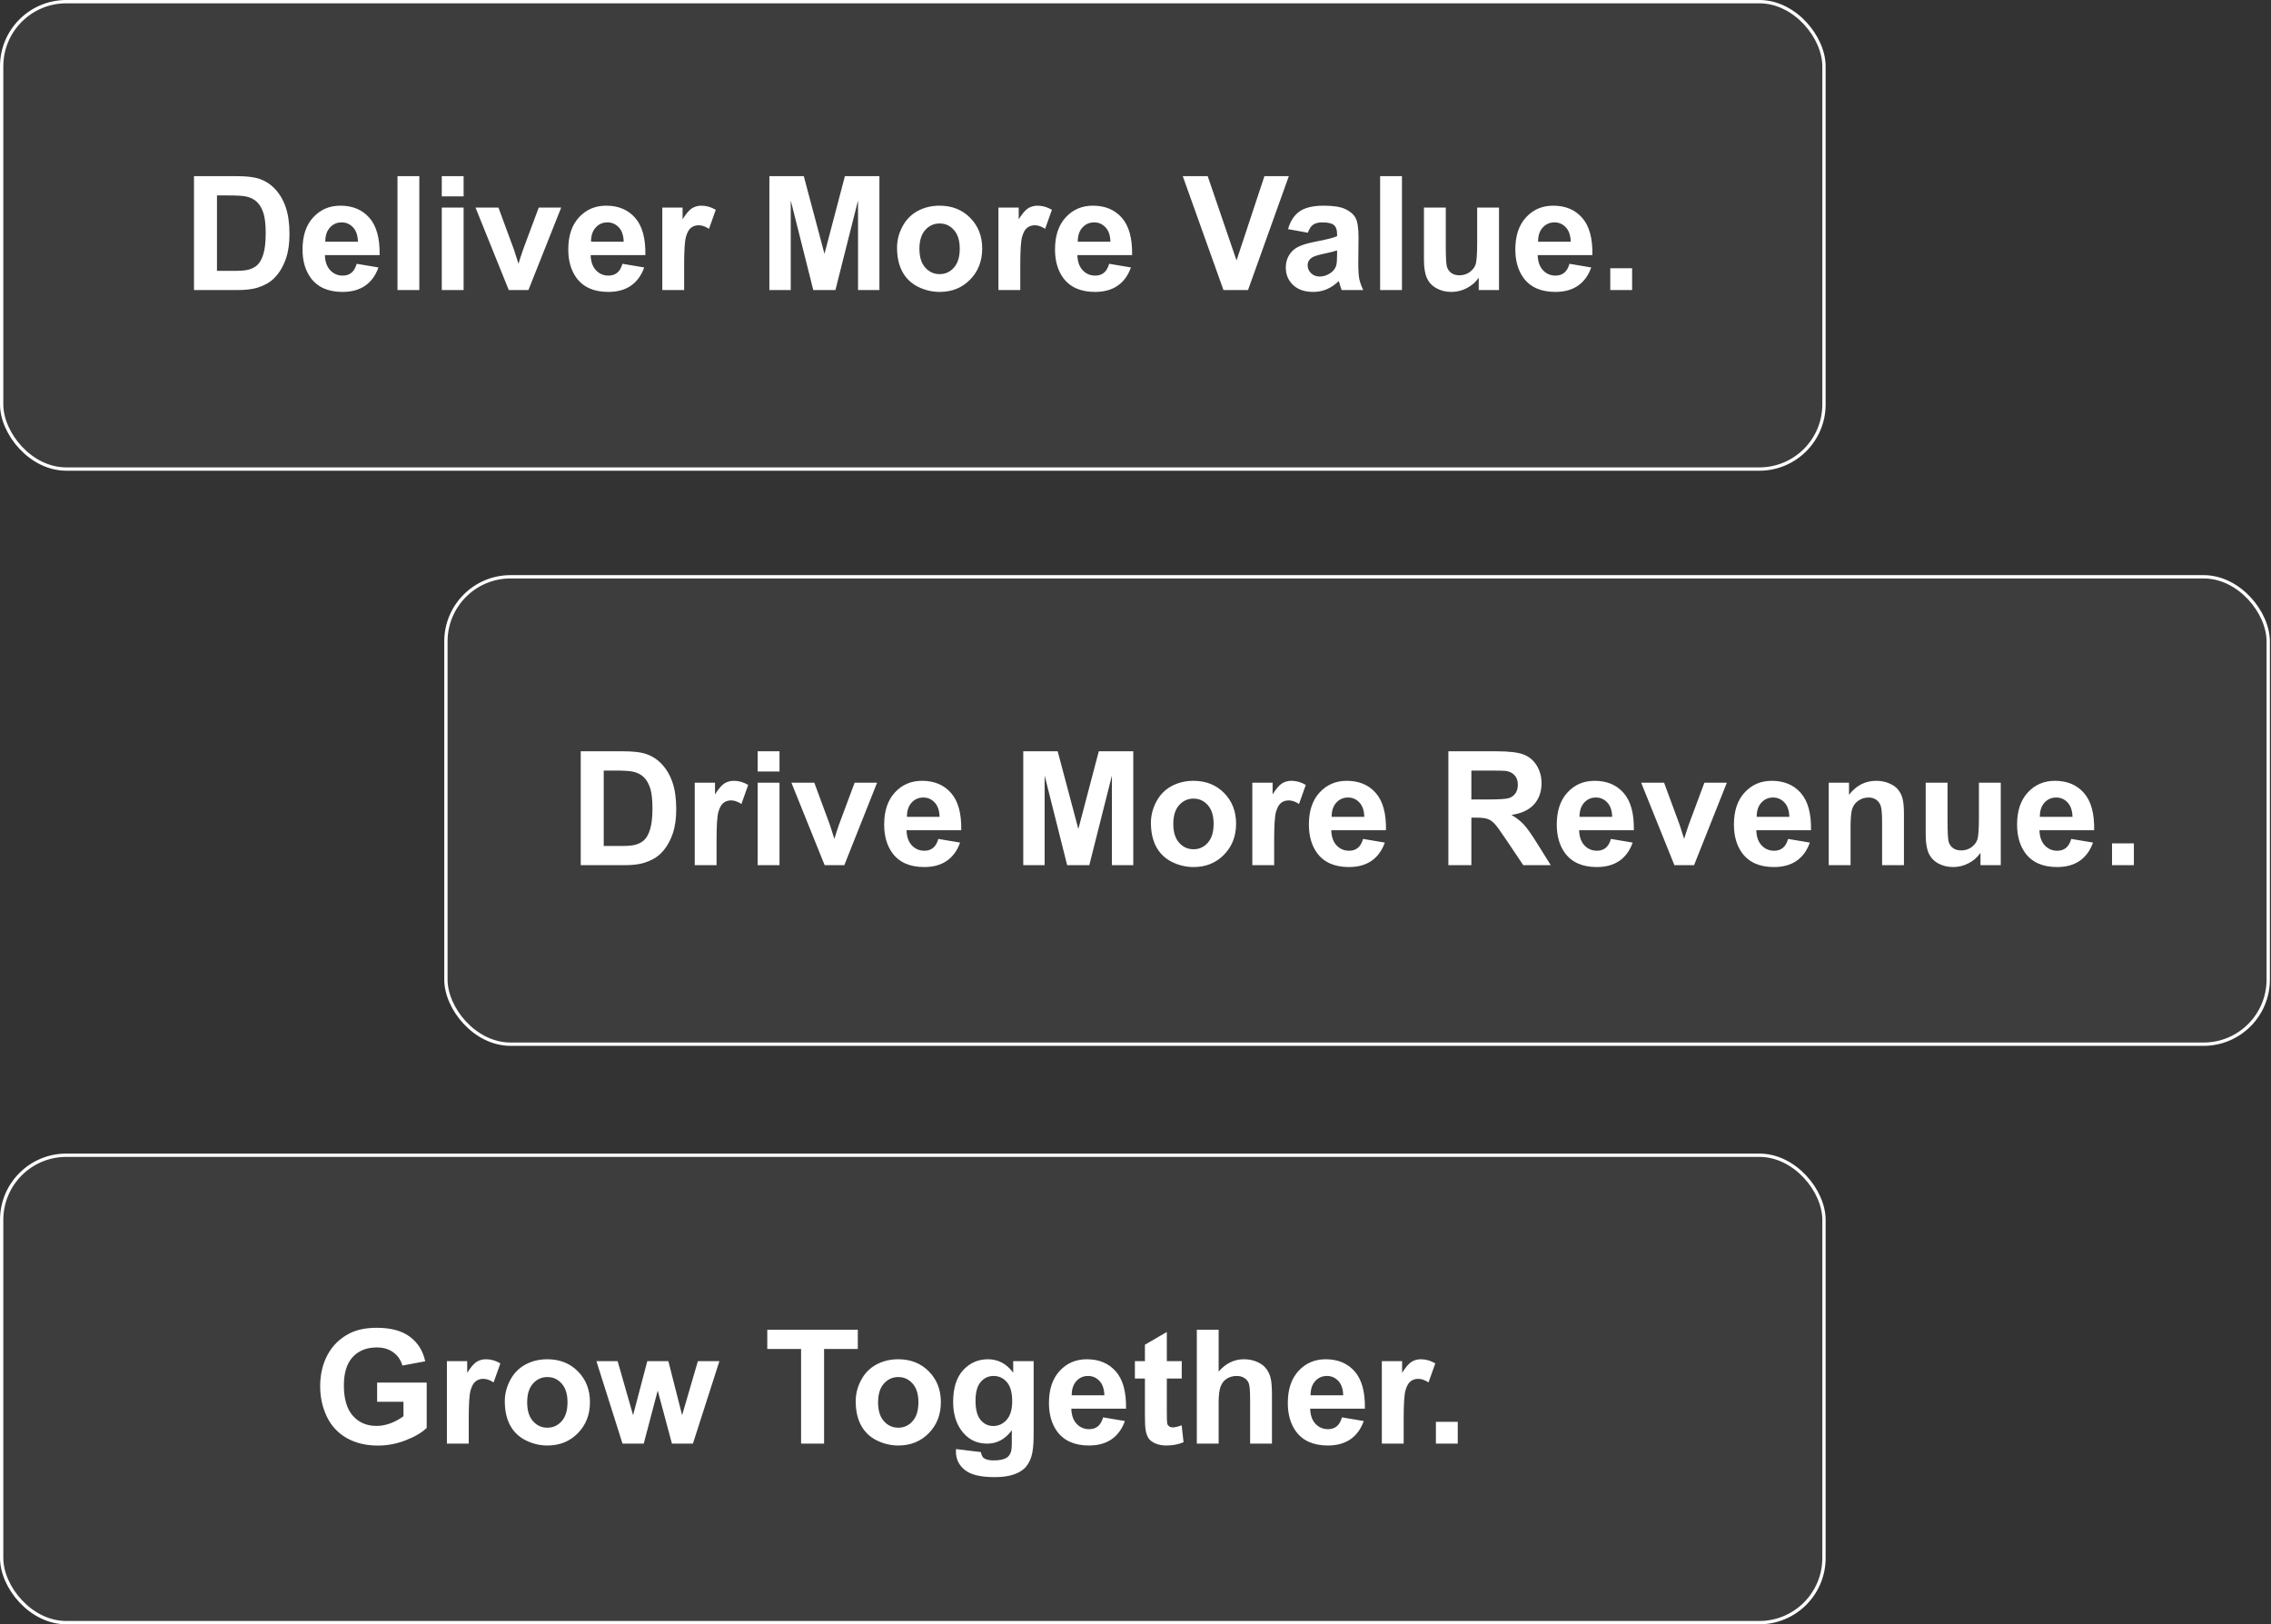 <svg width="685" height="490" viewBox="0 0 685 490" fill="none" xmlns="http://www.w3.org/2000/svg">
<rect x="0" y="0" width="685" height="490" fill="#333333" stroke="none"/>
<rect x="0.5" y="0.5" width="549.664" height="141" rx="19.5" fill="white" fill-opacity="0.05"/>
<rect x="0.5" y="0.5" width="549.664" height="141" rx="19.5" stroke="white"/>
<path d="M58.512 53.141H71.191C74.051 53.141 76.231 53.359 77.731 53.797C79.746 54.391 81.473 55.445 82.91 56.961C84.348 58.477 85.441 60.336 86.191 62.539C86.941 64.727 87.316 67.43 87.316 70.648C87.316 73.477 86.965 75.914 86.262 77.961C85.402 80.461 84.176 82.484 82.582 84.031C81.379 85.203 79.754 86.117 77.707 86.773C76.176 87.258 74.129 87.5 71.566 87.5H58.512V53.141ZM65.449 58.953V81.711H70.629C72.566 81.711 73.965 81.602 74.824 81.383C75.949 81.102 76.879 80.625 77.613 79.953C78.363 79.281 78.973 78.18 79.441 76.648C79.91 75.102 80.144 73 80.144 70.344C80.144 67.688 79.91 65.648 79.441 64.227C78.973 62.805 78.316 61.695 77.473 60.898C76.629 60.102 75.559 59.562 74.262 59.281C73.293 59.062 71.394 58.953 68.566 58.953H65.449ZM107.59 79.578L114.152 80.68C113.309 83.086 111.973 84.922 110.145 86.188C108.332 87.438 106.059 88.062 103.324 88.062C98.996 88.062 95.793 86.648 93.715 83.82C92.074 81.555 91.254 78.695 91.254 75.242C91.254 71.117 92.332 67.891 94.488 65.562C96.644 63.219 99.371 62.047 102.668 62.047C106.371 62.047 109.293 63.273 111.434 65.727C113.574 68.164 114.598 71.906 114.504 76.953H98.004C98.051 78.906 98.582 80.43 99.598 81.523C100.613 82.602 101.879 83.141 103.395 83.141C104.426 83.141 105.293 82.859 105.996 82.297C106.699 81.734 107.23 80.828 107.59 79.578ZM107.965 72.922C107.918 71.016 107.426 69.57 106.488 68.586C105.551 67.586 104.41 67.086 103.066 67.086C101.629 67.086 100.441 67.609 99.504 68.656C98.566 69.703 98.106 71.125 98.121 72.922H107.965ZM119.895 87.5V53.141H126.48V87.5H119.895ZM133.254 59.234V53.141H139.84V59.234H133.254ZM133.254 87.5V62.609H139.84V87.5H133.254ZM153.457 87.5L143.426 62.609H150.34L155.027 75.312L156.387 79.555C156.746 78.477 156.973 77.766 157.066 77.422C157.285 76.719 157.52 76.016 157.77 75.312L162.504 62.609H169.277L159.387 87.5H153.457ZM187.746 79.578L194.309 80.68C193.465 83.086 192.129 84.922 190.301 86.188C188.488 87.438 186.215 88.062 183.48 88.062C179.152 88.062 175.949 86.648 173.871 83.82C172.23 81.555 171.41 78.695 171.41 75.242C171.41 71.117 172.488 67.891 174.645 65.562C176.801 63.219 179.527 62.047 182.824 62.047C186.527 62.047 189.449 63.273 191.59 65.727C193.73 68.164 194.754 71.906 194.66 76.953H178.16C178.207 78.906 178.738 80.43 179.754 81.523C180.77 82.602 182.035 83.141 183.551 83.141C184.582 83.141 185.449 82.859 186.152 82.297C186.855 81.734 187.387 80.828 187.746 79.578ZM188.121 72.922C188.074 71.016 187.582 69.57 186.645 68.586C185.707 67.586 184.566 67.086 183.223 67.086C181.785 67.086 180.598 67.609 179.66 68.656C178.723 69.703 178.262 71.125 178.277 72.922H188.121ZM206.355 87.5H199.77V62.609H205.887V66.148C206.934 64.477 207.871 63.375 208.699 62.844C209.543 62.312 210.496 62.047 211.559 62.047C213.059 62.047 214.504 62.461 215.895 63.289L213.855 69.031C212.746 68.312 211.715 67.953 210.762 67.953C209.84 67.953 209.059 68.211 208.418 68.727C207.777 69.227 207.27 70.141 206.895 71.469C206.535 72.797 206.355 75.578 206.355 79.812V87.5ZM232.066 87.5V53.141H242.449L248.684 76.578L254.848 53.141H265.254V87.5H258.809V60.453L251.988 87.5H245.309L238.512 60.453V87.5H232.066ZM270.574 74.703C270.574 72.516 271.113 70.398 272.191 68.352C273.27 66.305 274.793 64.742 276.762 63.664C278.746 62.586 280.957 62.047 283.395 62.047C287.16 62.047 290.246 63.273 292.652 65.727C295.059 68.164 296.262 71.25 296.262 74.984C296.262 78.75 295.043 81.875 292.605 84.359C290.184 86.828 287.129 88.062 283.441 88.062C281.16 88.062 278.98 87.547 276.902 86.516C274.84 85.484 273.27 83.977 272.191 81.992C271.113 79.992 270.574 77.562 270.574 74.703ZM277.324 75.055C277.324 77.523 277.91 79.414 279.082 80.727C280.254 82.039 281.699 82.695 283.418 82.695C285.137 82.695 286.574 82.039 287.73 80.727C288.902 79.414 289.488 77.508 289.488 75.008C289.488 72.57 288.902 70.695 287.73 69.383C286.574 68.07 285.137 67.414 283.418 67.414C281.699 67.414 280.254 68.07 279.082 69.383C277.91 70.695 277.324 72.586 277.324 75.055ZM307.746 87.5H301.16V62.609H307.277V66.148C308.324 64.477 309.262 63.375 310.09 62.844C310.934 62.312 311.887 62.047 312.949 62.047C314.449 62.047 315.895 62.461 317.285 63.289L315.246 69.031C314.137 68.312 313.105 67.953 312.152 67.953C311.23 67.953 310.449 68.211 309.809 68.727C309.168 69.227 308.66 70.141 308.285 71.469C307.926 72.797 307.746 75.578 307.746 79.812V87.5ZM334.559 79.578L341.121 80.68C340.277 83.086 338.941 84.922 337.113 86.188C335.301 87.438 333.027 88.062 330.293 88.062C325.965 88.062 322.762 86.648 320.684 83.82C319.043 81.555 318.223 78.695 318.223 75.242C318.223 71.117 319.301 67.891 321.457 65.562C323.613 63.219 326.34 62.047 329.637 62.047C333.34 62.047 336.262 63.273 338.402 65.727C340.543 68.164 341.566 71.906 341.473 76.953H324.973C325.02 78.906 325.551 80.43 326.566 81.523C327.582 82.602 328.848 83.141 330.363 83.141C331.395 83.141 332.262 82.859 332.965 82.297C333.668 81.734 334.199 80.828 334.559 79.578ZM334.934 72.922C334.887 71.016 334.395 69.57 333.457 68.586C332.52 67.586 331.379 67.086 330.035 67.086C328.598 67.086 327.41 67.609 326.473 68.656C325.535 69.703 325.074 71.125 325.09 72.922H334.934ZM369.035 87.5L356.754 53.141H364.277L372.973 78.57L381.387 53.141H388.746L376.441 87.5H369.035ZM394.488 70.203L388.512 69.125C389.184 66.719 390.34 64.938 391.98 63.781C393.621 62.625 396.059 62.047 399.293 62.047C402.23 62.047 404.418 62.398 405.855 63.102C407.293 63.789 408.301 64.672 408.879 65.75C409.473 66.812 409.77 68.773 409.77 71.633L409.699 79.32C409.699 81.508 409.801 83.125 410.004 84.172C410.223 85.203 410.621 86.312 411.199 87.5H404.684C404.512 87.062 404.301 86.414 404.051 85.555C403.941 85.164 403.863 84.906 403.816 84.781C402.691 85.875 401.488 86.695 400.207 87.242C398.926 87.789 397.559 88.062 396.105 88.062C393.543 88.062 391.52 87.367 390.035 85.977C388.566 84.586 387.832 82.828 387.832 80.703C387.832 79.297 388.168 78.047 388.84 76.953C389.512 75.844 390.449 75 391.652 74.422C392.871 73.828 394.621 73.312 396.902 72.875C399.98 72.297 402.113 71.758 403.301 71.258V70.602C403.301 69.336 402.988 68.438 402.363 67.906C401.738 67.359 400.559 67.086 398.824 67.086C397.652 67.086 396.738 67.32 396.082 67.789C395.426 68.242 394.895 69.047 394.488 70.203ZM403.301 75.547C402.457 75.828 401.121 76.164 399.293 76.555C397.465 76.945 396.27 77.328 395.707 77.703C394.848 78.312 394.418 79.086 394.418 80.023C394.418 80.945 394.762 81.742 395.449 82.414C396.137 83.086 397.012 83.422 398.074 83.422C399.262 83.422 400.395 83.031 401.473 82.25C402.27 81.656 402.793 80.93 403.043 80.07C403.215 79.508 403.301 78.438 403.301 76.859V75.547ZM416.285 87.5V53.141H422.871V87.5H416.285ZM446.027 87.5V83.773C445.121 85.102 443.926 86.148 442.441 86.914C440.973 87.68 439.418 88.062 437.777 88.062C436.105 88.062 434.605 87.695 433.277 86.961C431.949 86.227 430.988 85.195 430.395 83.867C429.801 82.539 429.504 80.703 429.504 78.359V62.609H436.09V74.047C436.09 77.547 436.207 79.695 436.441 80.492C436.691 81.273 437.137 81.898 437.777 82.367C438.418 82.82 439.23 83.047 440.215 83.047C441.34 83.047 442.348 82.742 443.238 82.133C444.129 81.508 444.738 80.742 445.066 79.836C445.395 78.914 445.559 76.672 445.559 73.109V62.609H452.145V87.5H446.027ZM473.402 79.578L479.965 80.68C479.121 83.086 477.785 84.922 475.957 86.188C474.145 87.438 471.871 88.062 469.137 88.062C464.809 88.062 461.605 86.648 459.527 83.82C457.887 81.555 457.066 78.695 457.066 75.242C457.066 71.117 458.145 67.891 460.301 65.562C462.457 63.219 465.184 62.047 468.48 62.047C472.184 62.047 475.105 63.273 477.246 65.727C479.387 68.164 480.41 71.906 480.316 76.953H463.816C463.863 78.906 464.395 80.43 465.41 81.523C466.426 82.602 467.691 83.141 469.207 83.141C470.238 83.141 471.105 82.859 471.809 82.297C472.512 81.734 473.043 80.828 473.402 79.578ZM473.777 72.922C473.73 71.016 473.238 69.57 472.301 68.586C471.363 67.586 470.223 67.086 468.879 67.086C467.441 67.086 466.254 67.609 465.316 68.656C464.379 69.703 463.918 71.125 463.934 72.922H473.777ZM485.707 87.5V80.914H492.293V87.5H485.707Z" fill="white"/>
<rect x="134.5" y="174" width="549.664" height="141" rx="19.5" fill="white" fill-opacity="0.05"/>
<rect x="134.5" y="174" width="549.664" height="141" rx="19.5" stroke="white"/>
<path d="M175.168 226.641H187.848C190.707 226.641 192.887 226.859 194.387 227.297C196.402 227.891 198.129 228.945 199.566 230.461C201.004 231.977 202.098 233.836 202.848 236.039C203.598 238.227 203.973 240.93 203.973 244.148C203.973 246.977 203.621 249.414 202.918 251.461C202.059 253.961 200.832 255.984 199.238 257.531C198.035 258.703 196.41 259.617 194.363 260.273C192.832 260.758 190.785 261 188.223 261H175.168V226.641ZM182.105 232.453V255.211H187.285C189.223 255.211 190.621 255.102 191.48 254.883C192.605 254.602 193.535 254.125 194.27 253.453C195.02 252.781 195.629 251.68 196.098 250.148C196.566 248.602 196.801 246.5 196.801 243.844C196.801 241.188 196.566 239.148 196.098 237.727C195.629 236.305 194.973 235.195 194.129 234.398C193.285 233.602 192.215 233.062 190.918 232.781C189.949 232.562 188.051 232.453 185.223 232.453H182.105ZM216.137 261H209.551V236.109H215.668V239.648C216.715 237.977 217.652 236.875 218.48 236.344C219.324 235.812 220.277 235.547 221.34 235.547C222.84 235.547 224.285 235.961 225.676 236.789L223.637 242.531C222.527 241.812 221.496 241.453 220.543 241.453C219.621 241.453 218.84 241.711 218.199 242.227C217.559 242.727 217.051 243.641 216.676 244.969C216.316 246.297 216.137 249.078 216.137 253.312V261ZM228.535 232.734V226.641H235.121V232.734H228.535ZM228.535 261V236.109H235.121V261H228.535ZM248.738 261L238.707 236.109H245.621L250.309 248.812L251.668 253.055C252.027 251.977 252.254 251.266 252.348 250.922C252.566 250.219 252.801 249.516 253.051 248.812L257.785 236.109H264.559L254.668 261H248.738ZM283.027 253.078L289.59 254.18C288.746 256.586 287.41 258.422 285.582 259.688C283.77 260.938 281.496 261.562 278.762 261.562C274.434 261.562 271.23 260.148 269.152 257.32C267.512 255.055 266.691 252.195 266.691 248.742C266.691 244.617 267.77 241.391 269.926 239.062C272.082 236.719 274.809 235.547 278.105 235.547C281.809 235.547 284.73 236.773 286.871 239.227C289.012 241.664 290.035 245.406 289.941 250.453H273.441C273.488 252.406 274.02 253.93 275.035 255.023C276.051 256.102 277.316 256.641 278.832 256.641C279.863 256.641 280.73 256.359 281.434 255.797C282.137 255.234 282.668 254.328 283.027 253.078ZM283.402 246.422C283.355 244.516 282.863 243.07 281.926 242.086C280.988 241.086 279.848 240.586 278.504 240.586C277.066 240.586 275.879 241.109 274.941 242.156C274.004 243.203 273.543 244.625 273.559 246.422H283.402ZM308.645 261V226.641H319.027L325.262 250.078L331.426 226.641H341.832V261H335.387V233.953L328.566 261H321.887L315.09 233.953V261H308.645ZM347.152 248.203C347.152 246.016 347.691 243.898 348.77 241.852C349.848 239.805 351.371 238.242 353.34 237.164C355.324 236.086 357.535 235.547 359.973 235.547C363.738 235.547 366.824 236.773 369.23 239.227C371.637 241.664 372.84 244.75 372.84 248.484C372.84 252.25 371.621 255.375 369.184 257.859C366.762 260.328 363.707 261.562 360.02 261.562C357.738 261.562 355.559 261.047 353.48 260.016C351.418 258.984 349.848 257.477 348.77 255.492C347.691 253.492 347.152 251.062 347.152 248.203ZM353.902 248.555C353.902 251.023 354.488 252.914 355.66 254.227C356.832 255.539 358.277 256.195 359.996 256.195C361.715 256.195 363.152 255.539 364.309 254.227C365.48 252.914 366.066 251.008 366.066 248.508C366.066 246.07 365.48 244.195 364.309 242.883C363.152 241.57 361.715 240.914 359.996 240.914C358.277 240.914 356.832 241.57 355.66 242.883C354.488 244.195 353.902 246.086 353.902 248.555ZM384.324 261H377.738V236.109H383.855V239.648C384.902 237.977 385.84 236.875 386.668 236.344C387.512 235.812 388.465 235.547 389.527 235.547C391.027 235.547 392.473 235.961 393.863 236.789L391.824 242.531C390.715 241.812 389.684 241.453 388.73 241.453C387.809 241.453 387.027 241.711 386.387 242.227C385.746 242.727 385.238 243.641 384.863 244.969C384.504 246.297 384.324 249.078 384.324 253.312V261ZM411.137 253.078L417.699 254.18C416.855 256.586 415.52 258.422 413.691 259.688C411.879 260.938 409.605 261.562 406.871 261.562C402.543 261.562 399.34 260.148 397.262 257.32C395.621 255.055 394.801 252.195 394.801 248.742C394.801 244.617 395.879 241.391 398.035 239.062C400.191 236.719 402.918 235.547 406.215 235.547C409.918 235.547 412.84 236.773 414.98 239.227C417.121 241.664 418.145 245.406 418.051 250.453H401.551C401.598 252.406 402.129 253.93 403.145 255.023C404.16 256.102 405.426 256.641 406.941 256.641C407.973 256.641 408.84 256.359 409.543 255.797C410.246 255.234 410.777 254.328 411.137 253.078ZM411.512 246.422C411.465 244.516 410.973 243.07 410.035 242.086C409.098 241.086 407.957 240.586 406.613 240.586C405.176 240.586 403.988 241.109 403.051 242.156C402.113 243.203 401.652 244.625 401.668 246.422H411.512ZM436.871 261V226.641H451.473C455.145 226.641 457.809 226.953 459.465 227.578C461.137 228.188 462.473 229.281 463.473 230.859C464.473 232.438 464.973 234.242 464.973 236.273C464.973 238.852 464.215 240.984 462.699 242.672C461.184 244.344 458.918 245.398 455.902 245.836C457.402 246.711 458.637 247.672 459.605 248.719C460.59 249.766 461.91 251.625 463.566 254.297L467.762 261H459.465L454.449 253.523C452.668 250.852 451.449 249.172 450.793 248.484C450.137 247.781 449.441 247.305 448.707 247.055C447.973 246.789 446.809 246.656 445.215 246.656H443.809V261H436.871ZM443.809 241.172H448.941C452.27 241.172 454.348 241.031 455.176 240.75C456.004 240.469 456.652 239.984 457.121 239.297C457.59 238.609 457.824 237.75 457.824 236.719C457.824 235.562 457.512 234.633 456.887 233.93C456.277 233.211 455.41 232.758 454.285 232.57C453.723 232.492 452.035 232.453 449.223 232.453H443.809V241.172ZM485.902 253.078L492.465 254.18C491.621 256.586 490.285 258.422 488.457 259.688C486.645 260.938 484.371 261.562 481.637 261.562C477.309 261.562 474.105 260.148 472.027 257.32C470.387 255.055 469.566 252.195 469.566 248.742C469.566 244.617 470.645 241.391 472.801 239.062C474.957 236.719 477.684 235.547 480.98 235.547C484.684 235.547 487.605 236.773 489.746 239.227C491.887 241.664 492.91 245.406 492.816 250.453H476.316C476.363 252.406 476.895 253.93 477.91 255.023C478.926 256.102 480.191 256.641 481.707 256.641C482.738 256.641 483.605 256.359 484.309 255.797C485.012 255.234 485.543 254.328 485.902 253.078ZM486.277 246.422C486.23 244.516 485.738 243.07 484.801 242.086C483.863 241.086 482.723 240.586 481.379 240.586C479.941 240.586 478.754 241.109 477.816 242.156C476.879 243.203 476.418 244.625 476.434 246.422H486.277ZM505.051 261L495.02 236.109H501.934L506.621 248.812L507.98 253.055C508.34 251.977 508.566 251.266 508.66 250.922C508.879 250.219 509.113 249.516 509.363 248.812L514.098 236.109H520.871L510.98 261H505.051ZM539.34 253.078L545.902 254.18C545.059 256.586 543.723 258.422 541.895 259.688C540.082 260.938 537.809 261.562 535.074 261.562C530.746 261.562 527.543 260.148 525.465 257.32C523.824 255.055 523.004 252.195 523.004 248.742C523.004 244.617 524.082 241.391 526.238 239.062C528.395 236.719 531.121 235.547 534.418 235.547C538.121 235.547 541.043 236.773 543.184 239.227C545.324 241.664 546.348 245.406 546.254 250.453H529.754C529.801 252.406 530.332 253.93 531.348 255.023C532.363 256.102 533.629 256.641 535.145 256.641C536.176 256.641 537.043 256.359 537.746 255.797C538.449 255.234 538.98 254.328 539.34 253.078ZM539.715 246.422C539.668 244.516 539.176 243.07 538.238 242.086C537.301 241.086 536.16 240.586 534.816 240.586C533.379 240.586 532.191 241.109 531.254 242.156C530.316 243.203 529.855 244.625 529.871 246.422H539.715ZM574.285 261H567.699V248.297C567.699 245.609 567.559 243.875 567.277 243.094C566.996 242.297 566.535 241.68 565.895 241.242C565.27 240.805 564.512 240.586 563.621 240.586C562.48 240.586 561.457 240.898 560.551 241.523C559.645 242.148 559.02 242.977 558.676 244.008C558.348 245.039 558.184 246.945 558.184 249.727V261H551.598V236.109H557.715V239.766C559.887 236.953 562.621 235.547 565.918 235.547C567.371 235.547 568.699 235.812 569.902 236.344C571.105 236.859 572.012 237.523 572.621 238.336C573.246 239.148 573.676 240.07 573.91 241.102C574.16 242.133 574.285 243.609 574.285 245.531V261ZM597.371 261V257.273C596.465 258.602 595.27 259.648 593.785 260.414C592.316 261.18 590.762 261.562 589.121 261.562C587.449 261.562 585.949 261.195 584.621 260.461C583.293 259.727 582.332 258.695 581.738 257.367C581.145 256.039 580.848 254.203 580.848 251.859V236.109H587.434V247.547C587.434 251.047 587.551 253.195 587.785 253.992C588.035 254.773 588.48 255.398 589.121 255.867C589.762 256.32 590.574 256.547 591.559 256.547C592.684 256.547 593.691 256.242 594.582 255.633C595.473 255.008 596.082 254.242 596.41 253.336C596.738 252.414 596.902 250.172 596.902 246.609V236.109H603.488V261H597.371ZM624.746 253.078L631.309 254.18C630.465 256.586 629.129 258.422 627.301 259.688C625.488 260.938 623.215 261.562 620.48 261.562C616.152 261.562 612.949 260.148 610.871 257.32C609.23 255.055 608.41 252.195 608.41 248.742C608.41 244.617 609.488 241.391 611.645 239.062C613.801 236.719 616.527 235.547 619.824 235.547C623.527 235.547 626.449 236.773 628.59 239.227C630.73 241.664 631.754 245.406 631.66 250.453H615.16C615.207 252.406 615.738 253.93 616.754 255.023C617.77 256.102 619.035 256.641 620.551 256.641C621.582 256.641 622.449 256.359 623.152 255.797C623.855 255.234 624.387 254.328 624.746 253.078ZM625.121 246.422C625.074 244.516 624.582 243.07 623.645 242.086C622.707 241.086 621.566 240.586 620.223 240.586C618.785 240.586 617.598 241.109 616.66 242.156C615.723 243.203 615.262 244.625 615.277 246.422H625.121ZM637.051 261V254.414H643.637V261H637.051Z" fill="white"/>
<rect x="0.5" y="348.5" width="549.664" height="141" rx="19.5" fill="white" fill-opacity="0.05"/>
<rect x="0.5" y="348.5" width="549.664" height="141" rx="19.5" stroke="white"/>
<path d="M113.754 422.867V417.078H128.707V430.766C127.254 432.172 125.145 433.414 122.379 434.492C119.629 435.555 116.84 436.086 114.012 436.086C110.418 436.086 107.285 435.336 104.613 433.836C101.941 432.32 99.934 430.164 98.59 427.367C97.246 424.555 96.574 421.5 96.574 418.203C96.574 414.625 97.324 411.445 98.824 408.664C100.324 405.883 102.52 403.75 105.41 402.266C107.613 401.125 110.355 400.555 113.637 400.555C117.902 400.555 121.23 401.453 123.621 403.25C126.027 405.031 127.574 407.5 128.262 410.656L121.371 411.945C120.887 410.258 119.973 408.93 118.629 407.961C117.301 406.977 115.637 406.484 113.637 406.484C110.605 406.484 108.191 407.445 106.395 409.367C104.613 411.289 103.723 414.141 103.723 417.922C103.723 422 104.629 425.062 106.441 427.109C108.254 429.141 110.629 430.156 113.566 430.156C115.02 430.156 116.473 429.875 117.926 429.312C119.395 428.734 120.652 428.039 121.699 427.227V422.867H113.754ZM141.387 435.5H134.801V410.609H140.918V414.148C141.965 412.477 142.902 411.375 143.73 410.844C144.574 410.312 145.527 410.047 146.59 410.047C148.09 410.047 149.535 410.461 150.926 411.289L148.887 417.031C147.777 416.312 146.746 415.953 145.793 415.953C144.871 415.953 144.09 416.211 143.449 416.727C142.809 417.227 142.301 418.141 141.926 419.469C141.566 420.797 141.387 423.578 141.387 427.812V435.5ZM152.262 422.703C152.262 420.516 152.801 418.398 153.879 416.352C154.957 414.305 156.48 412.742 158.449 411.664C160.434 410.586 162.645 410.047 165.082 410.047C168.848 410.047 171.934 411.273 174.34 413.727C176.746 416.164 177.949 419.25 177.949 422.984C177.949 426.75 176.73 429.875 174.293 432.359C171.871 434.828 168.816 436.062 165.129 436.062C162.848 436.062 160.668 435.547 158.59 434.516C156.527 433.484 154.957 431.977 153.879 429.992C152.801 427.992 152.262 425.562 152.262 422.703ZM159.012 423.055C159.012 425.523 159.598 427.414 160.77 428.727C161.941 430.039 163.387 430.695 165.105 430.695C166.824 430.695 168.262 430.039 169.418 428.727C170.59 427.414 171.176 425.508 171.176 423.008C171.176 420.57 170.59 418.695 169.418 417.383C168.262 416.07 166.824 415.414 165.105 415.414C163.387 415.414 161.941 416.07 160.77 417.383C159.598 418.695 159.012 420.586 159.012 423.055ZM187.77 435.5L179.895 410.609H186.293L190.957 426.922L195.246 410.609H201.598L205.746 426.922L210.504 410.609H216.996L209.004 435.5H202.676L198.387 419.492L194.168 435.5H187.77ZM241.629 435.5V406.953H231.434V401.141H258.738V406.953H248.566V435.5H241.629ZM258.105 422.703C258.105 420.516 258.645 418.398 259.723 416.352C260.801 414.305 262.324 412.742 264.293 411.664C266.277 410.586 268.488 410.047 270.926 410.047C274.691 410.047 277.777 411.273 280.184 413.727C282.59 416.164 283.793 419.25 283.793 422.984C283.793 426.75 282.574 429.875 280.137 432.359C277.715 434.828 274.66 436.062 270.973 436.062C268.691 436.062 266.512 435.547 264.434 434.516C262.371 433.484 260.801 431.977 259.723 429.992C258.645 427.992 258.105 425.562 258.105 422.703ZM264.855 423.055C264.855 425.523 265.441 427.414 266.613 428.727C267.785 430.039 269.23 430.695 270.949 430.695C272.668 430.695 274.105 430.039 275.262 428.727C276.434 427.414 277.02 425.508 277.02 423.008C277.02 420.57 276.434 418.695 275.262 417.383C274.105 416.07 272.668 415.414 270.949 415.414C269.23 415.414 267.785 416.07 266.613 417.383C265.441 418.695 264.855 420.586 264.855 423.055ZM288.363 437.141L295.887 438.055C296.012 438.93 296.301 439.531 296.754 439.859C297.379 440.328 298.363 440.562 299.707 440.562C301.426 440.562 302.715 440.305 303.574 439.789C304.152 439.445 304.59 438.891 304.887 438.125C305.09 437.578 305.191 436.57 305.191 435.102V431.469C303.223 434.156 300.738 435.5 297.738 435.5C294.395 435.5 291.746 434.086 289.793 431.258C288.262 429.023 287.496 426.242 287.496 422.914C287.496 418.742 288.496 415.555 290.496 413.352C292.512 411.148 295.012 410.047 297.996 410.047C301.074 410.047 303.613 411.398 305.613 414.102V410.609H311.777V432.945C311.777 435.883 311.535 438.078 311.051 439.531C310.566 440.984 309.887 442.125 309.012 442.953C308.137 443.781 306.965 444.43 305.496 444.898C304.043 445.367 302.199 445.602 299.965 445.602C295.746 445.602 292.754 444.875 290.988 443.422C289.223 441.984 288.34 440.156 288.34 437.938C288.34 437.719 288.348 437.453 288.363 437.141ZM294.246 422.539C294.246 425.18 294.754 427.117 295.77 428.352C296.801 429.57 298.066 430.18 299.566 430.18C301.176 430.18 302.535 429.555 303.645 428.305C304.754 427.039 305.309 425.172 305.309 422.703C305.309 420.125 304.777 418.211 303.715 416.961C302.652 415.711 301.309 415.086 299.684 415.086C298.105 415.086 296.801 415.703 295.77 416.938C294.754 418.156 294.246 420.023 294.246 422.539ZM332.73 427.578L339.293 428.68C338.449 431.086 337.113 432.922 335.285 434.188C333.473 435.438 331.199 436.062 328.465 436.062C324.137 436.062 320.934 434.648 318.855 431.82C317.215 429.555 316.395 426.695 316.395 423.242C316.395 419.117 317.473 415.891 319.629 413.562C321.785 411.219 324.512 410.047 327.809 410.047C331.512 410.047 334.434 411.273 336.574 413.727C338.715 416.164 339.738 419.906 339.645 424.953H323.145C323.191 426.906 323.723 428.43 324.738 429.523C325.754 430.602 327.02 431.141 328.535 431.141C329.566 431.141 330.434 430.859 331.137 430.297C331.84 429.734 332.371 428.828 332.73 427.578ZM333.105 420.922C333.059 419.016 332.566 417.57 331.629 416.586C330.691 415.586 329.551 415.086 328.207 415.086C326.77 415.086 325.582 415.609 324.645 416.656C323.707 417.703 323.246 419.125 323.262 420.922H333.105ZM356.449 410.609V415.859H351.949V425.891C351.949 427.922 351.988 429.109 352.066 429.453C352.16 429.781 352.355 430.055 352.652 430.273C352.965 430.492 353.34 430.602 353.777 430.602C354.387 430.602 355.27 430.391 356.426 429.969L356.988 435.078C355.457 435.734 353.723 436.062 351.785 436.062C350.598 436.062 349.527 435.867 348.574 435.477C347.621 435.07 346.918 434.555 346.465 433.93C346.027 433.289 345.723 432.43 345.551 431.352C345.41 430.586 345.34 429.039 345.34 426.711V415.859H342.316V410.609H345.34V405.664L351.949 401.82V410.609H356.449ZM367.582 401.141V413.773C369.707 411.289 372.246 410.047 375.199 410.047C376.715 410.047 378.082 410.328 379.301 410.891C380.52 411.453 381.434 412.172 382.043 413.047C382.668 413.922 383.09 414.891 383.309 415.953C383.543 417.016 383.66 418.664 383.66 420.898V435.5H377.074V422.352C377.074 419.742 376.949 418.086 376.699 417.383C376.449 416.68 376.004 416.125 375.363 415.719C374.738 415.297 373.949 415.086 372.996 415.086C371.902 415.086 370.926 415.352 370.066 415.883C369.207 416.414 368.574 417.219 368.168 418.297C367.777 419.359 367.582 420.938 367.582 423.031V435.5H360.996V401.141H367.582ZM404.777 427.578L411.34 428.68C410.496 431.086 409.16 432.922 407.332 434.188C405.52 435.438 403.246 436.062 400.512 436.062C396.184 436.062 392.98 434.648 390.902 431.82C389.262 429.555 388.441 426.695 388.441 423.242C388.441 419.117 389.52 415.891 391.676 413.562C393.832 411.219 396.559 410.047 399.855 410.047C403.559 410.047 406.48 411.273 408.621 413.727C410.762 416.164 411.785 419.906 411.691 424.953H395.191C395.238 426.906 395.77 428.43 396.785 429.523C397.801 430.602 399.066 431.141 400.582 431.141C401.613 431.141 402.48 430.859 403.184 430.297C403.887 429.734 404.418 428.828 404.777 427.578ZM405.152 420.922C405.105 419.016 404.613 417.57 403.676 416.586C402.738 415.586 401.598 415.086 400.254 415.086C398.816 415.086 397.629 415.609 396.691 416.656C395.754 417.703 395.293 419.125 395.309 420.922H405.152ZM423.387 435.5H416.801V410.609H422.918V414.148C423.965 412.477 424.902 411.375 425.73 410.844C426.574 410.312 427.527 410.047 428.59 410.047C430.09 410.047 431.535 410.461 432.926 411.289L430.887 417.031C429.777 416.312 428.746 415.953 427.793 415.953C426.871 415.953 426.09 416.211 425.449 416.727C424.809 417.227 424.301 418.141 423.926 419.469C423.566 420.797 423.387 423.578 423.387 427.812V435.5ZM433.113 435.5V428.914H439.699V435.5H433.113Z" fill="white"/>
</svg>
